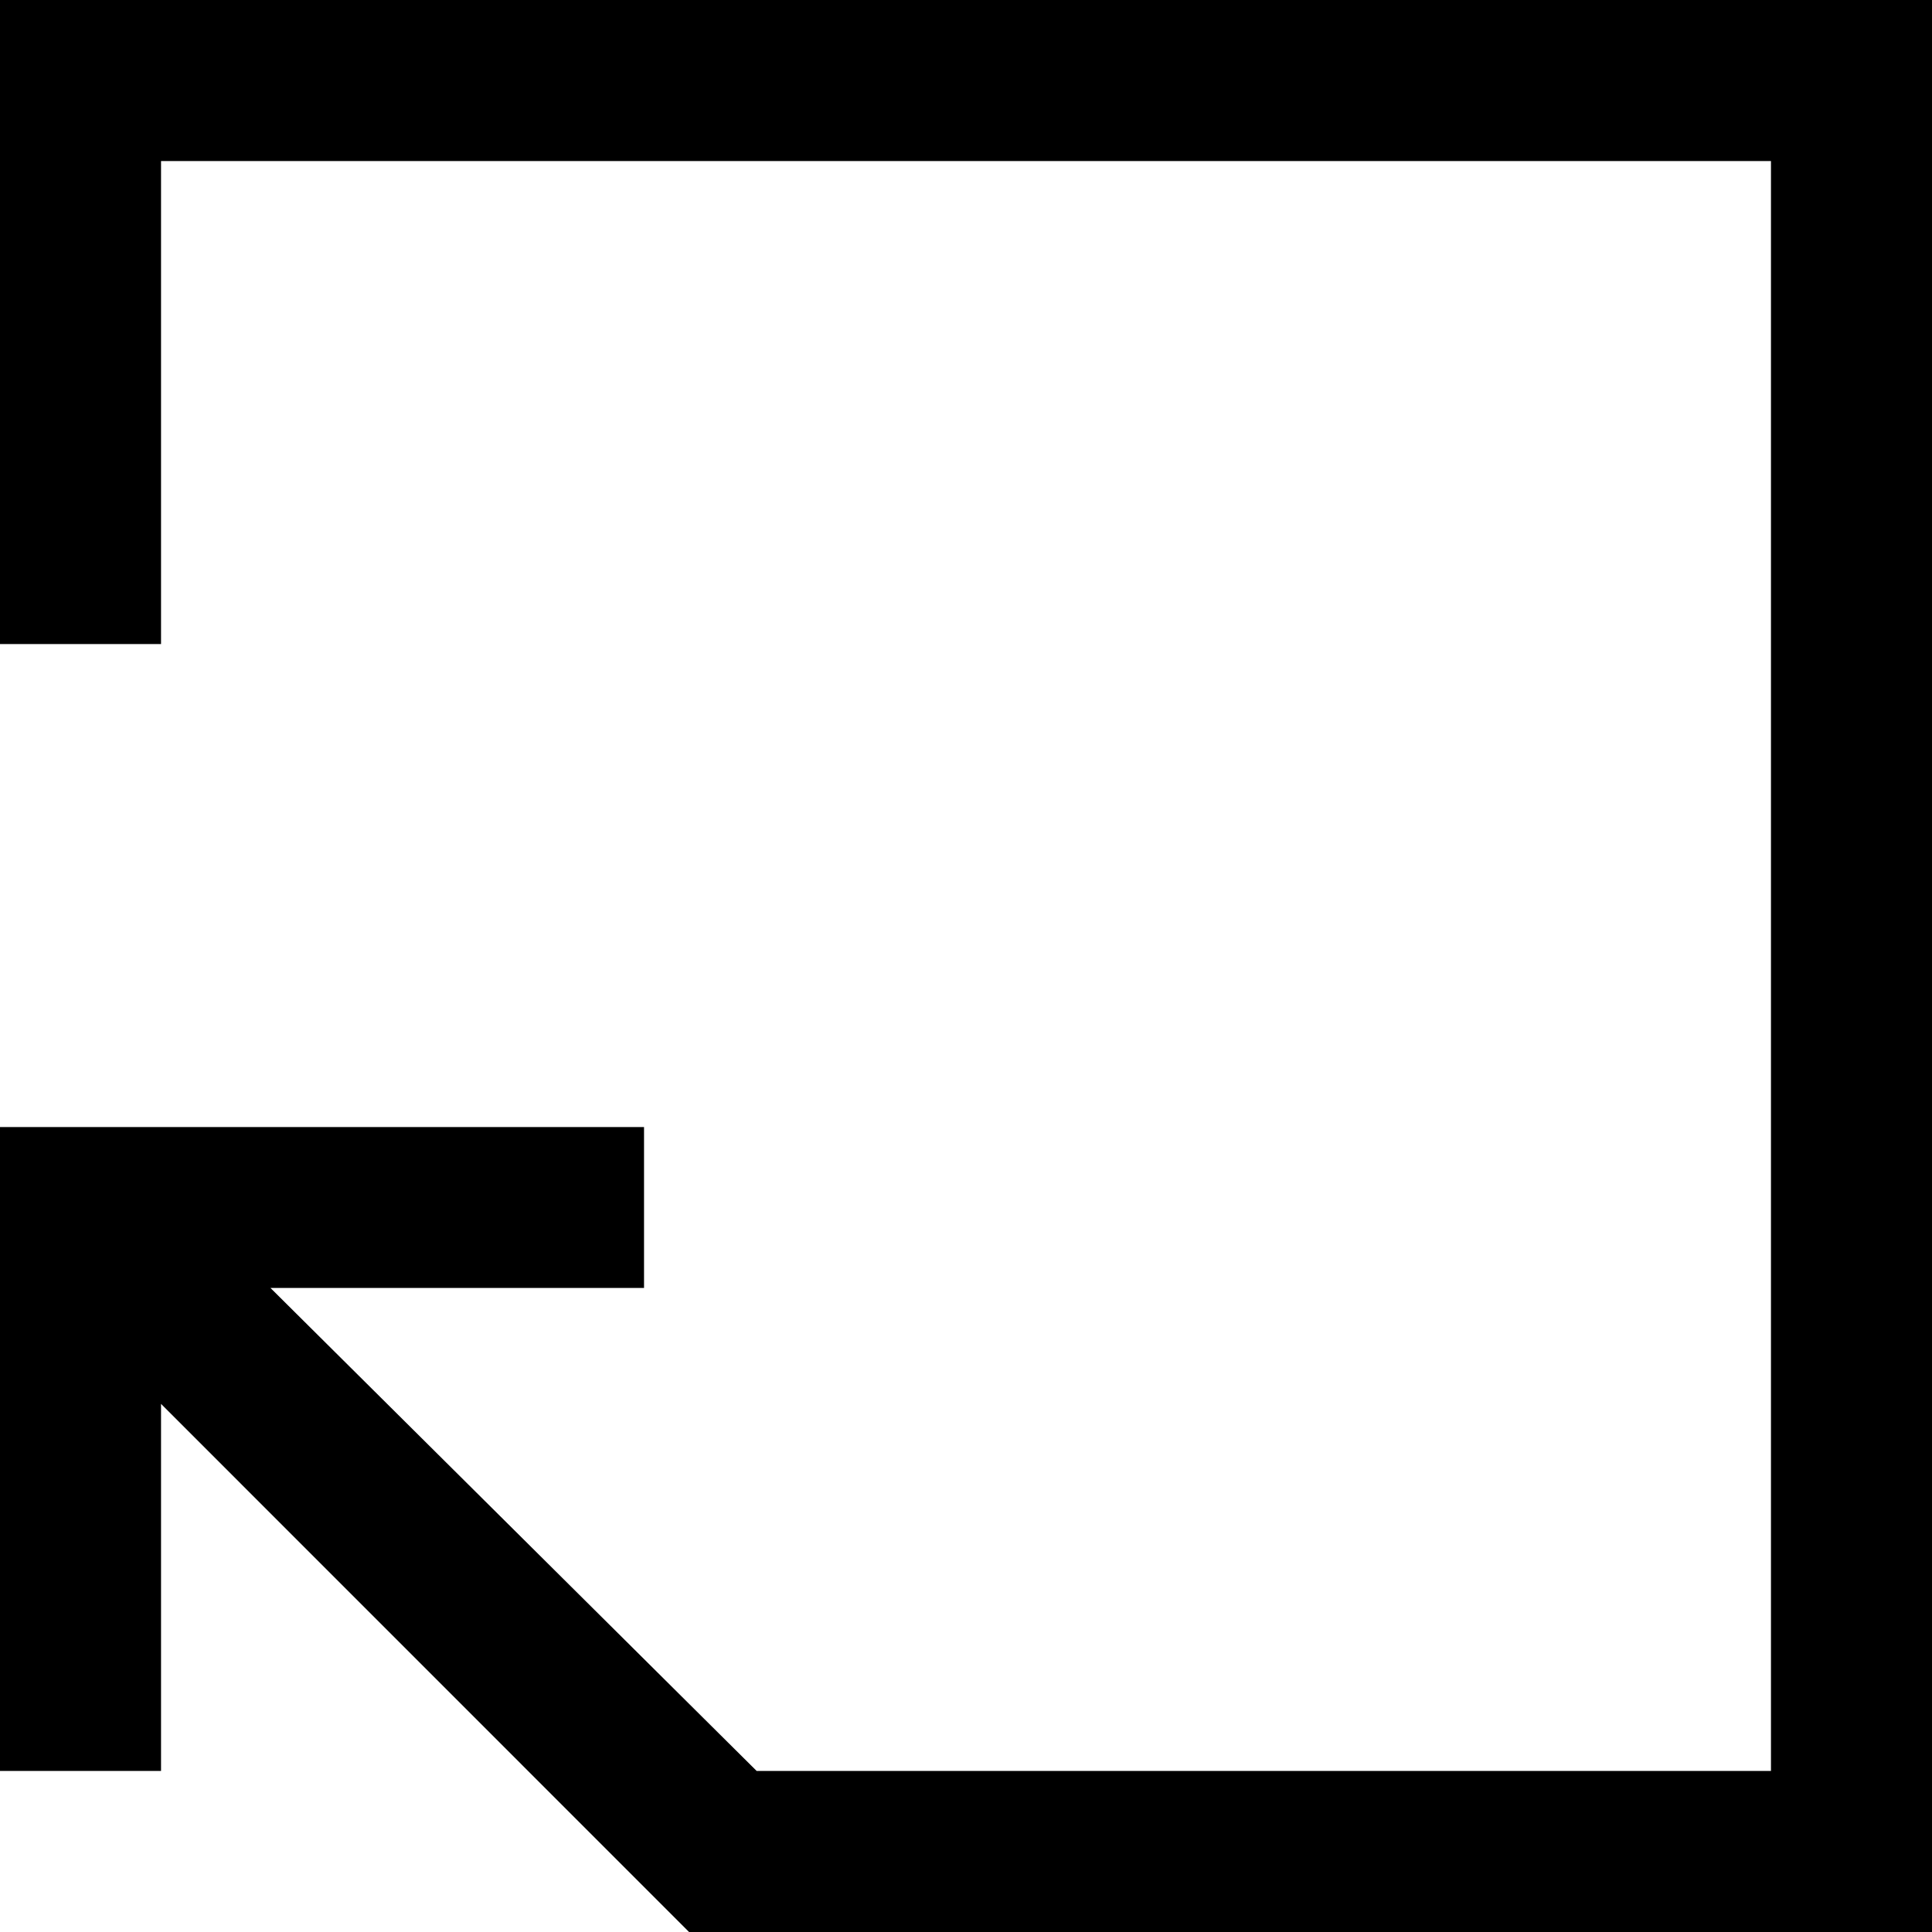 <svg xmlns="http://www.w3.org/2000/svg" width="20" height="20" viewBox="0 0 20 20">
  <polygon points="18.333 0 0 0 0 6.667 1.667 6.667 1.667 1.667 18.333 1.667 18.333 18.333 7.833 18.333 2.8 13.333 6.667 13.333 6.667 11.667 0 11.667 0 18.333 1.667 18.333 1.667 14.533 7.133 20 20 20 20 18.333 20 1.667 20 0"/>
</svg>
